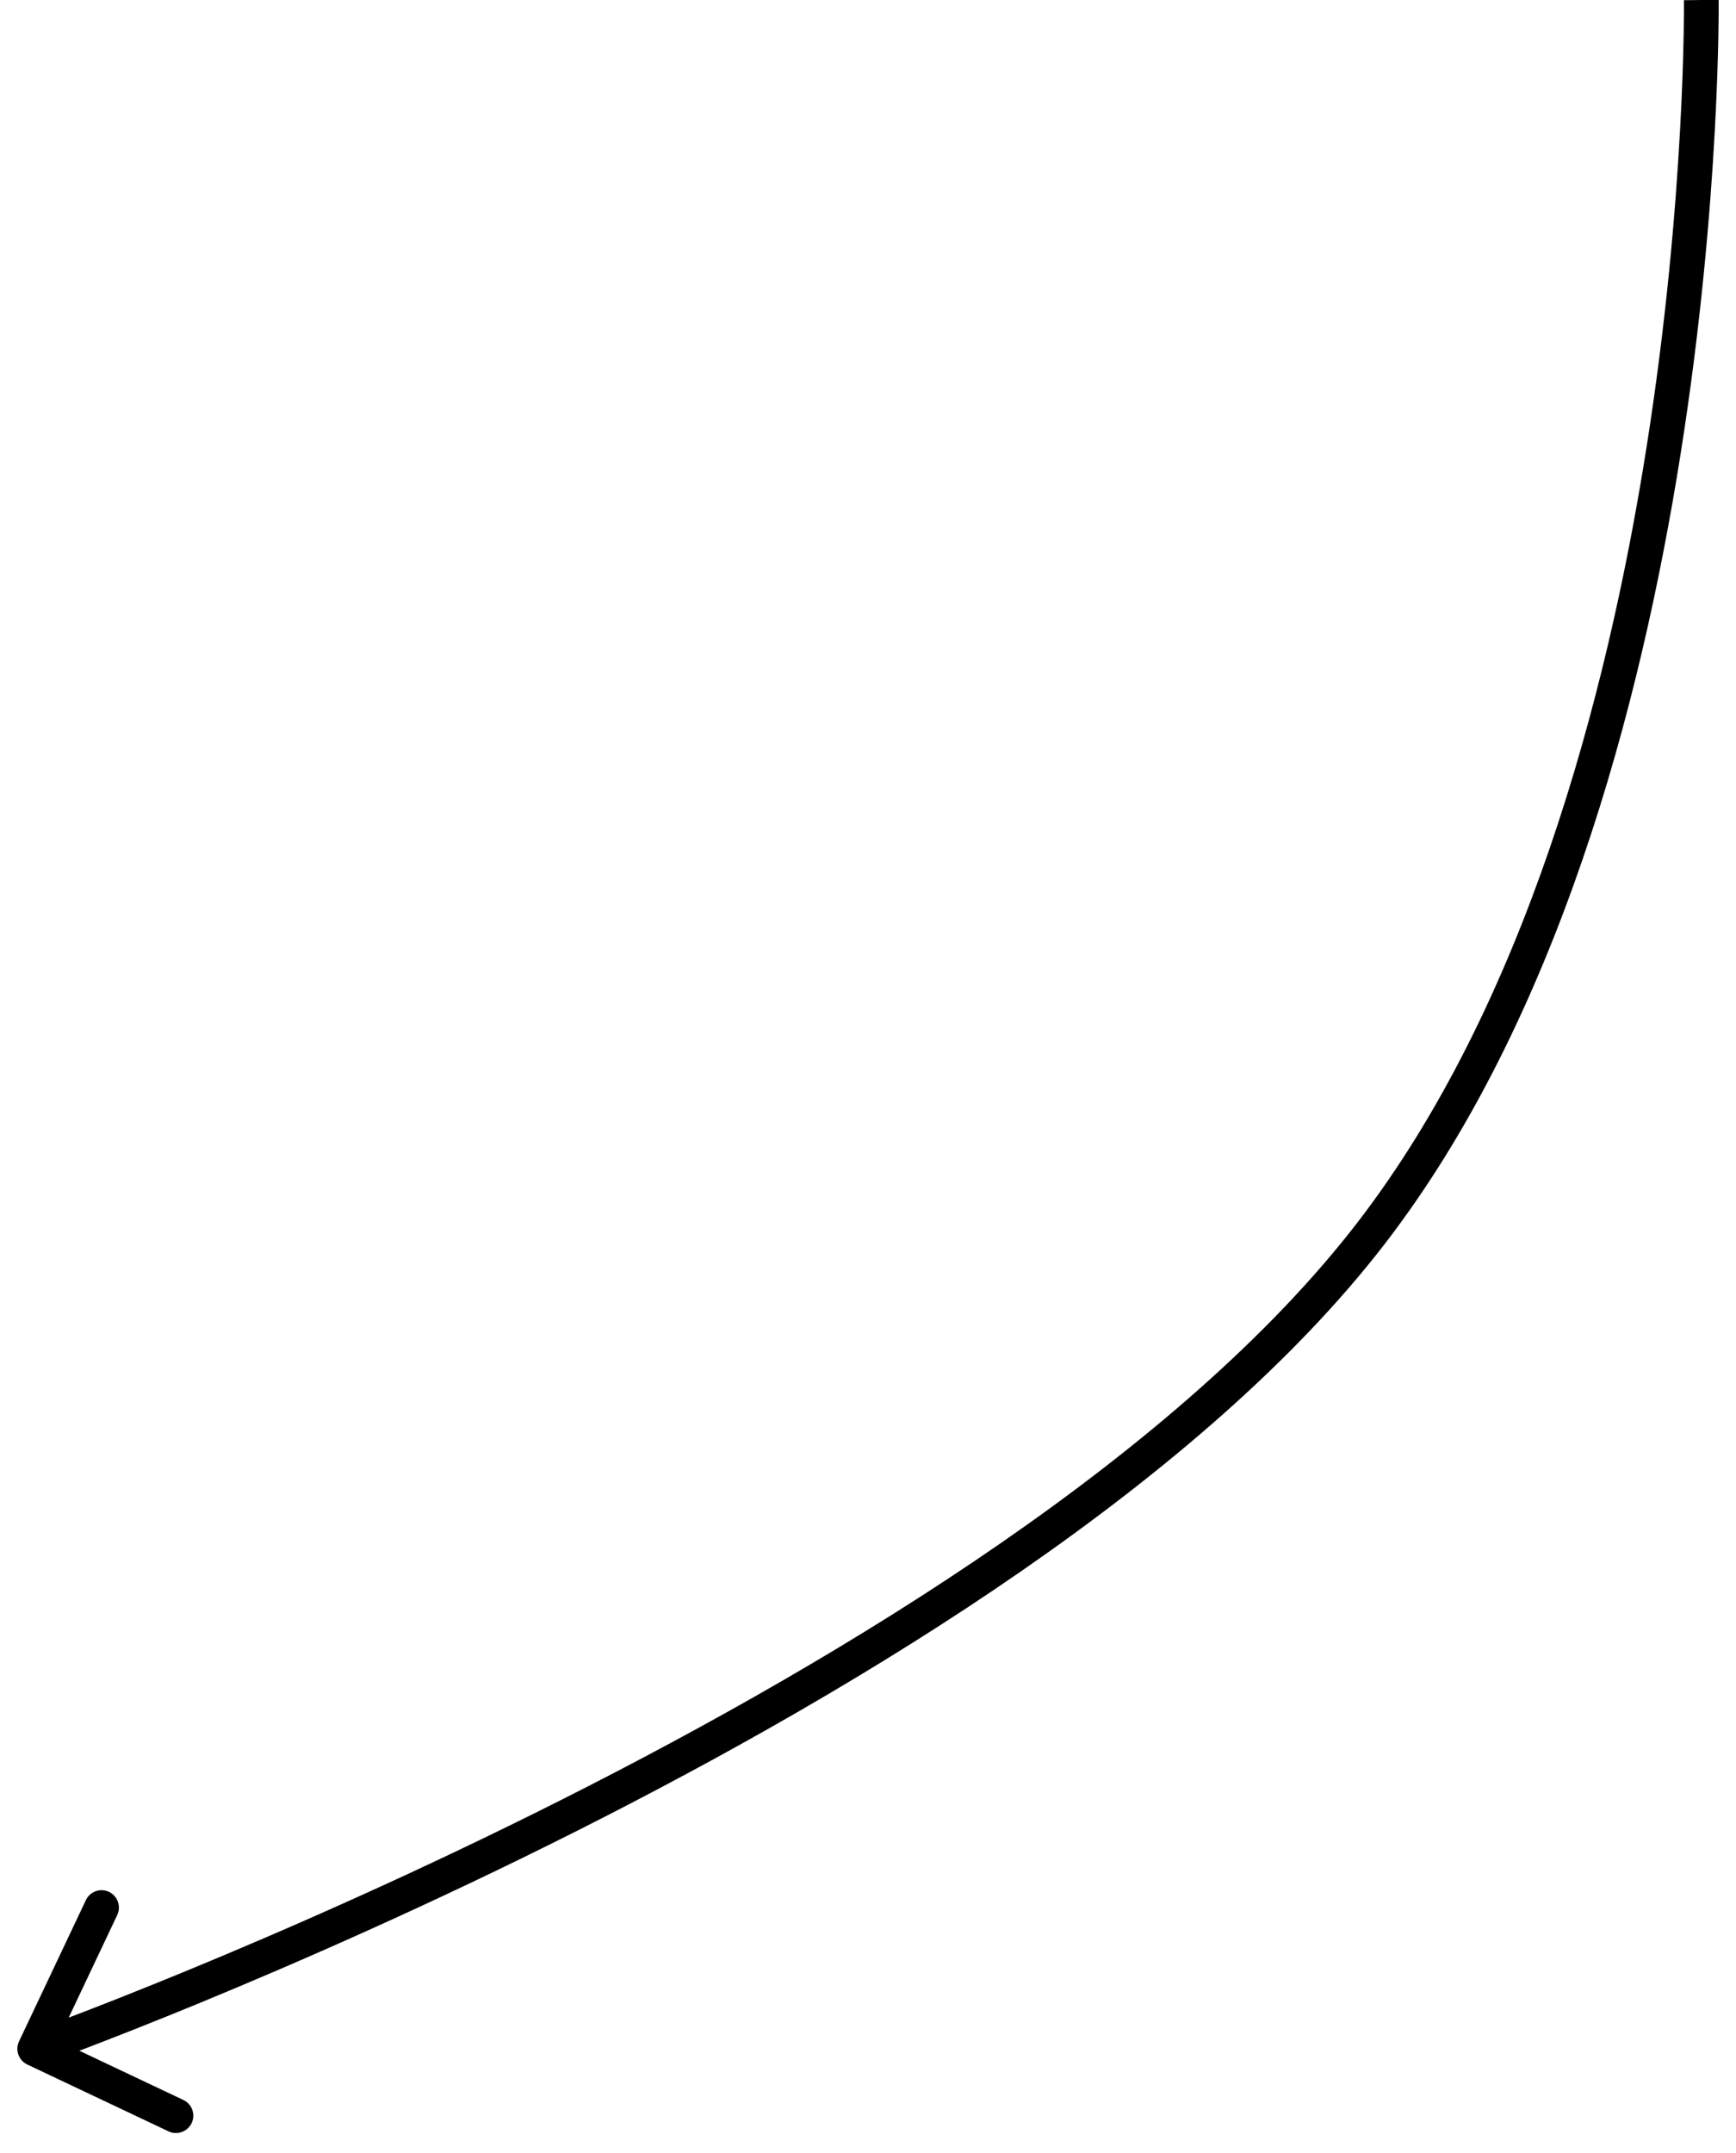<?xml version="1.0" encoding="UTF-8"?> <svg xmlns="http://www.w3.org/2000/svg" width="50" height="62" viewBox="0 0 50 62" fill="none"><path d="M39.5 35.5L39.104 35.195L39.5 35.5ZM0.548 58.786C0.43 59.036 0.537 59.334 0.786 59.452L4.854 61.377C5.103 61.495 5.401 61.388 5.52 61.139C5.638 60.889 5.531 60.591 5.281 60.473L1.666 58.762L3.377 55.146C3.495 54.897 3.388 54.599 3.139 54.48C2.889 54.362 2.591 54.469 2.473 54.719L0.548 58.786ZM49 5.99401e-05C48.5 0.006 48.5 0.006 48.5 0.006C48.5 0.006 48.5 0.006 48.5 0.006C48.5 0.007 48.5 0.008 48.5 0.009C48.5 0.012 48.5 0.015 48.5 0.021C48.5 0.031 48.5 0.047 48.501 0.068C48.501 0.111 48.501 0.174 48.501 0.258C48.5 0.426 48.498 0.674 48.492 0.996C48.481 1.639 48.453 2.573 48.389 3.735C48.262 6.059 47.992 9.289 47.418 12.913C46.267 20.178 43.908 28.951 39.104 35.195L39.896 35.805C44.856 29.359 47.247 20.382 48.405 13.069C48.986 9.405 49.259 6.139 49.388 3.79C49.452 2.615 49.48 1.668 49.492 1.014C49.498 0.687 49.5 0.433 49.501 0.261C49.501 0.174 49.501 0.108 49.501 0.064C49.5 0.041 49.5 0.024 49.5 0.013C49.5 0.007 49.5 0.002 49.5 -0.001C49.5 -0.002 49.5 -0.003 49.5 -0.004C49.5 -0.005 49.5 -0.005 49.5 -0.005C49.5 -0.006 49.5 -0.006 49 5.99401e-05ZM39.104 35.195C34.013 41.812 24.479 47.645 16.151 51.839C11.998 53.93 8.166 55.603 5.372 56.754C3.976 57.329 2.839 57.774 2.052 58.074C1.659 58.224 1.353 58.338 1.146 58.415C1.042 58.453 0.963 58.482 0.91 58.501C0.884 58.51 0.864 58.518 0.851 58.522C0.844 58.525 0.839 58.526 0.836 58.528C0.835 58.528 0.833 58.529 0.833 58.529C0.832 58.529 0.832 58.529 0.832 58.529C0.832 58.529 0.832 58.529 1 59C1.168 59.471 1.169 59.471 1.169 59.471C1.169 59.471 1.169 59.471 1.17 59.47C1.171 59.47 1.172 59.469 1.174 59.469C1.178 59.468 1.183 59.466 1.19 59.463C1.204 59.458 1.225 59.451 1.252 59.441C1.306 59.421 1.387 59.392 1.492 59.353C1.702 59.275 2.012 59.16 2.409 59.008C3.203 58.705 4.348 58.258 5.753 57.679C8.564 56.521 12.42 54.837 16.601 52.732C24.939 48.533 34.656 42.615 39.896 35.805L39.104 35.195Z" fill="black"></path></svg> 